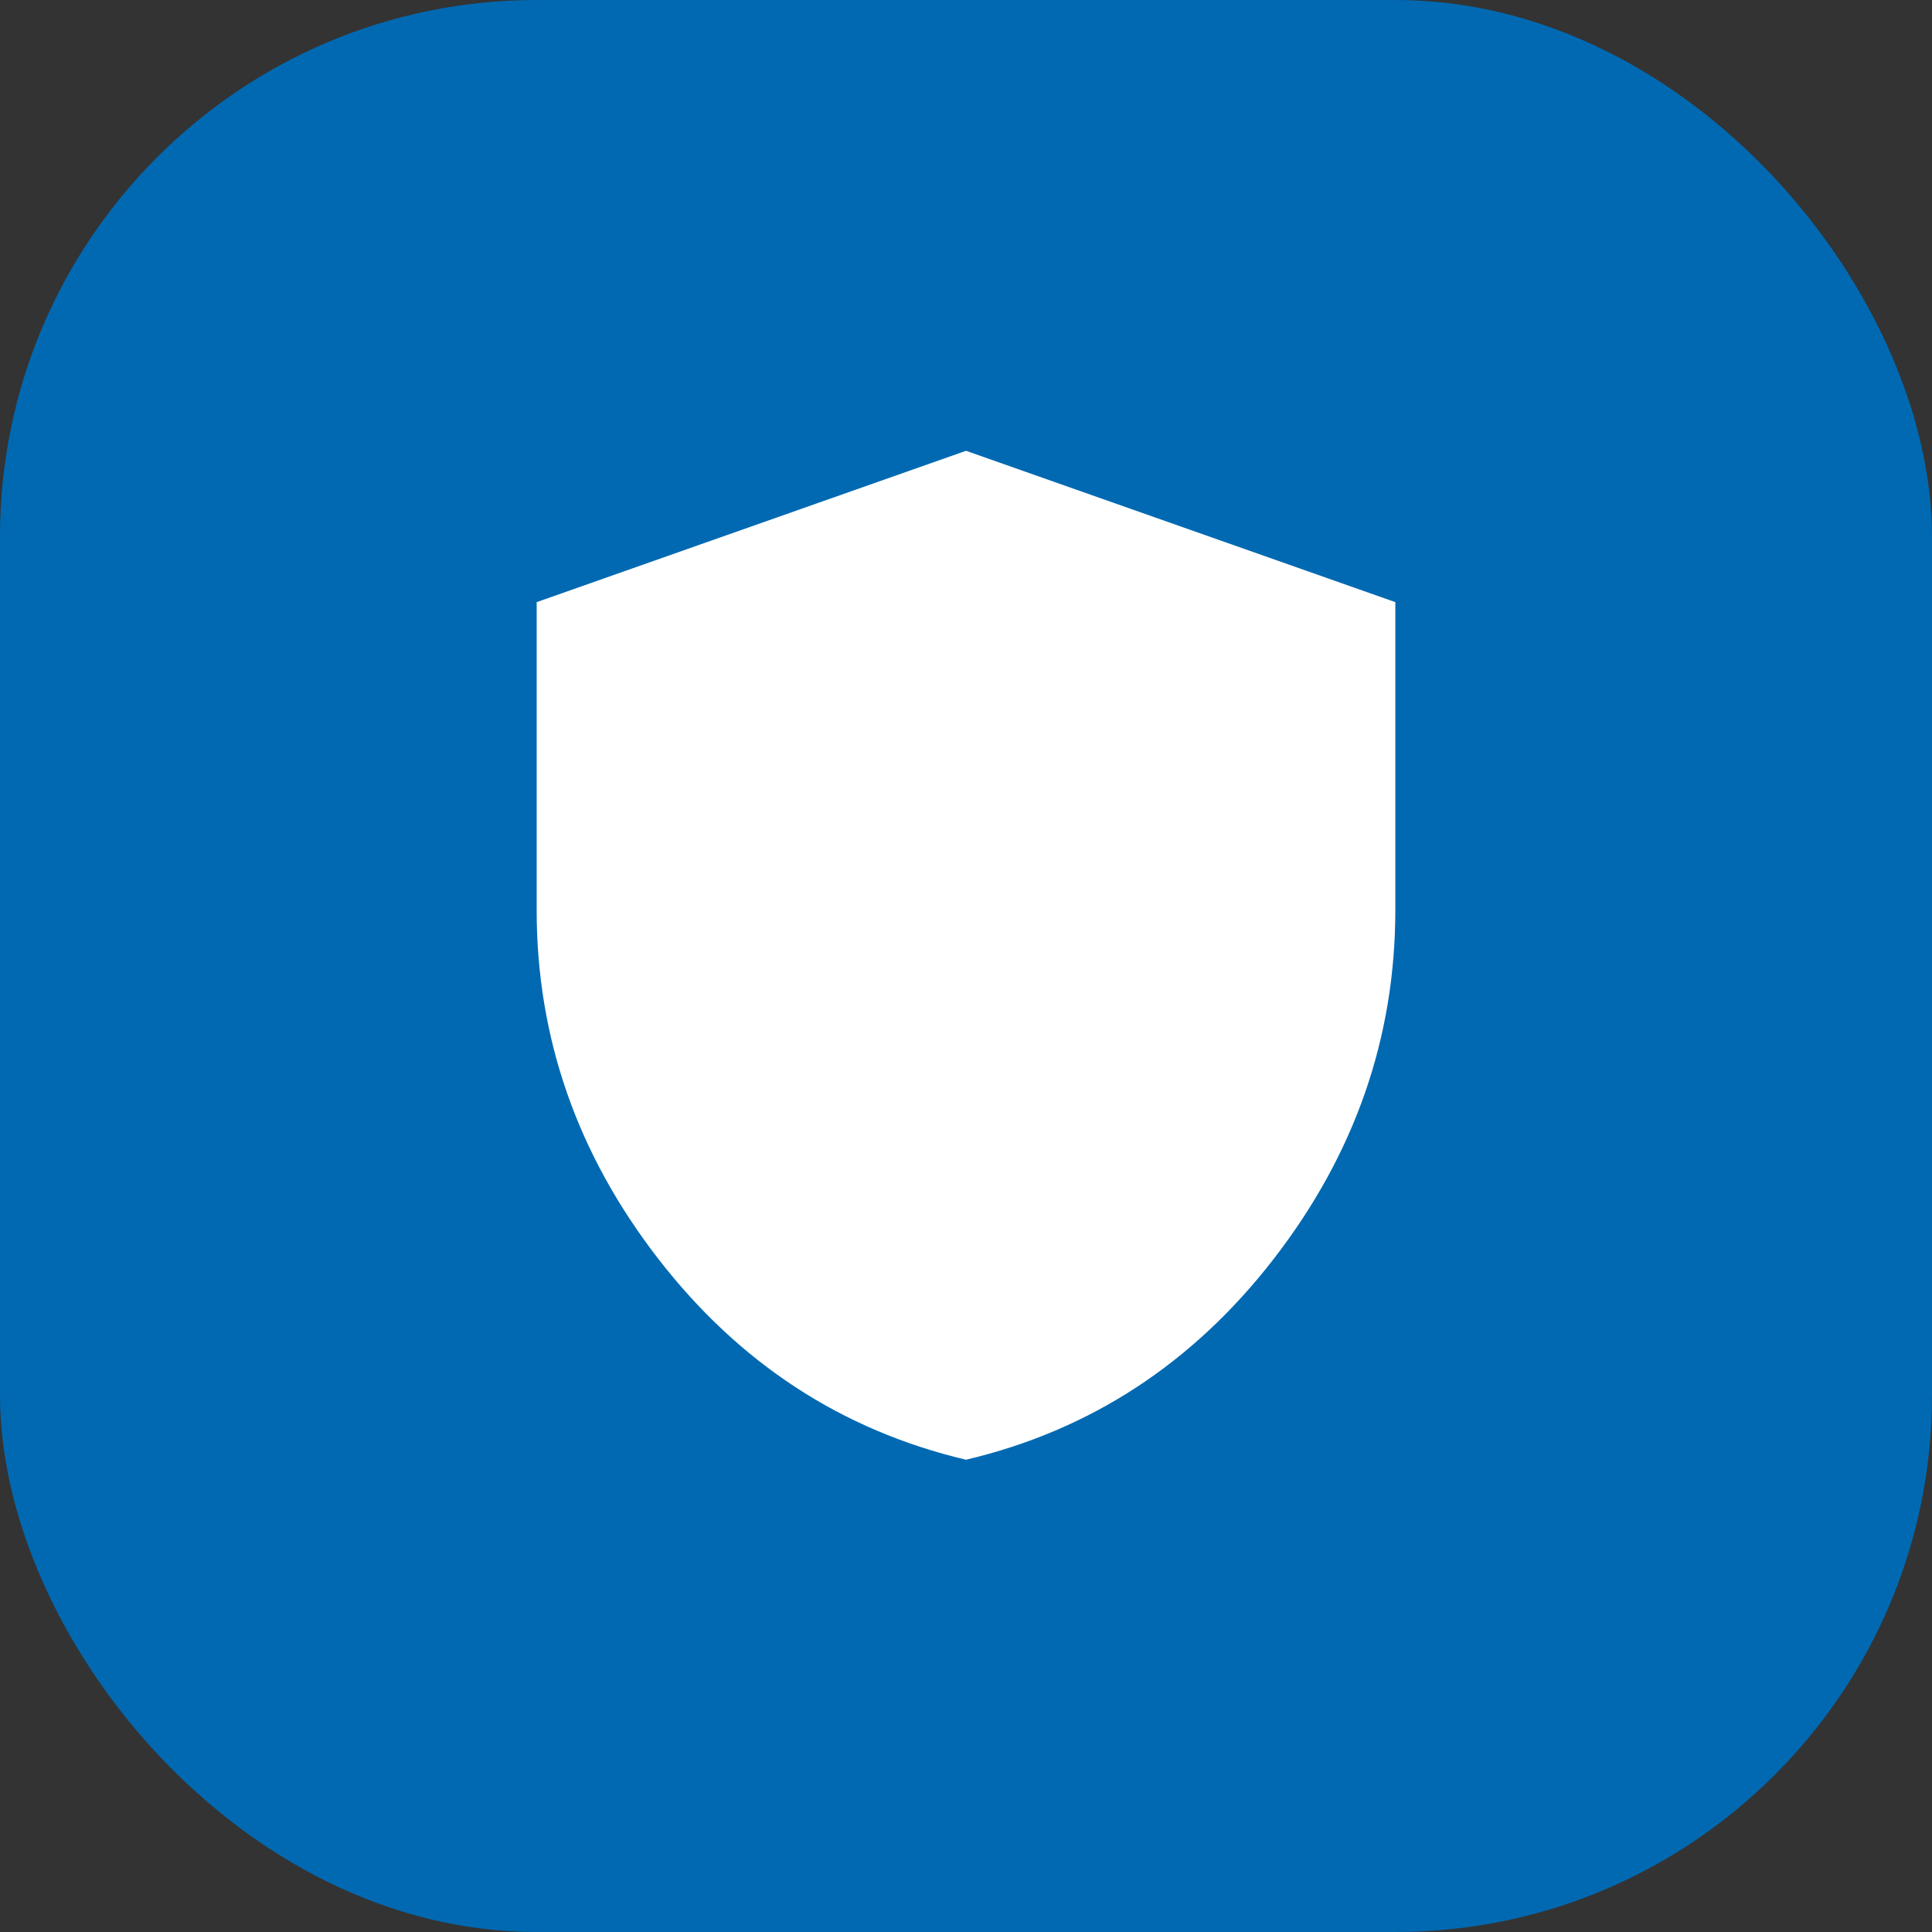 <svg width="90" height="90" viewBox="0 0 90 90" fill="none" xmlns="http://www.w3.org/2000/svg">
<rect x="0" y="0" width="90" height="90" fill="#333333" stroke="none"/>
<rect width="90" height="90" rx="25" fill="#0069B2"/>
<path d="M45 68C39.208 66.629 34.427 63.505 30.655 58.628C26.883 53.751 24.998 48.337 25 42.385V28.05L45 21L65 28.05V42.385C65 48.338 63.115 53.754 59.345 58.631C55.575 63.508 50.793 66.631 45 68Z" fill="white"/>
</svg>
